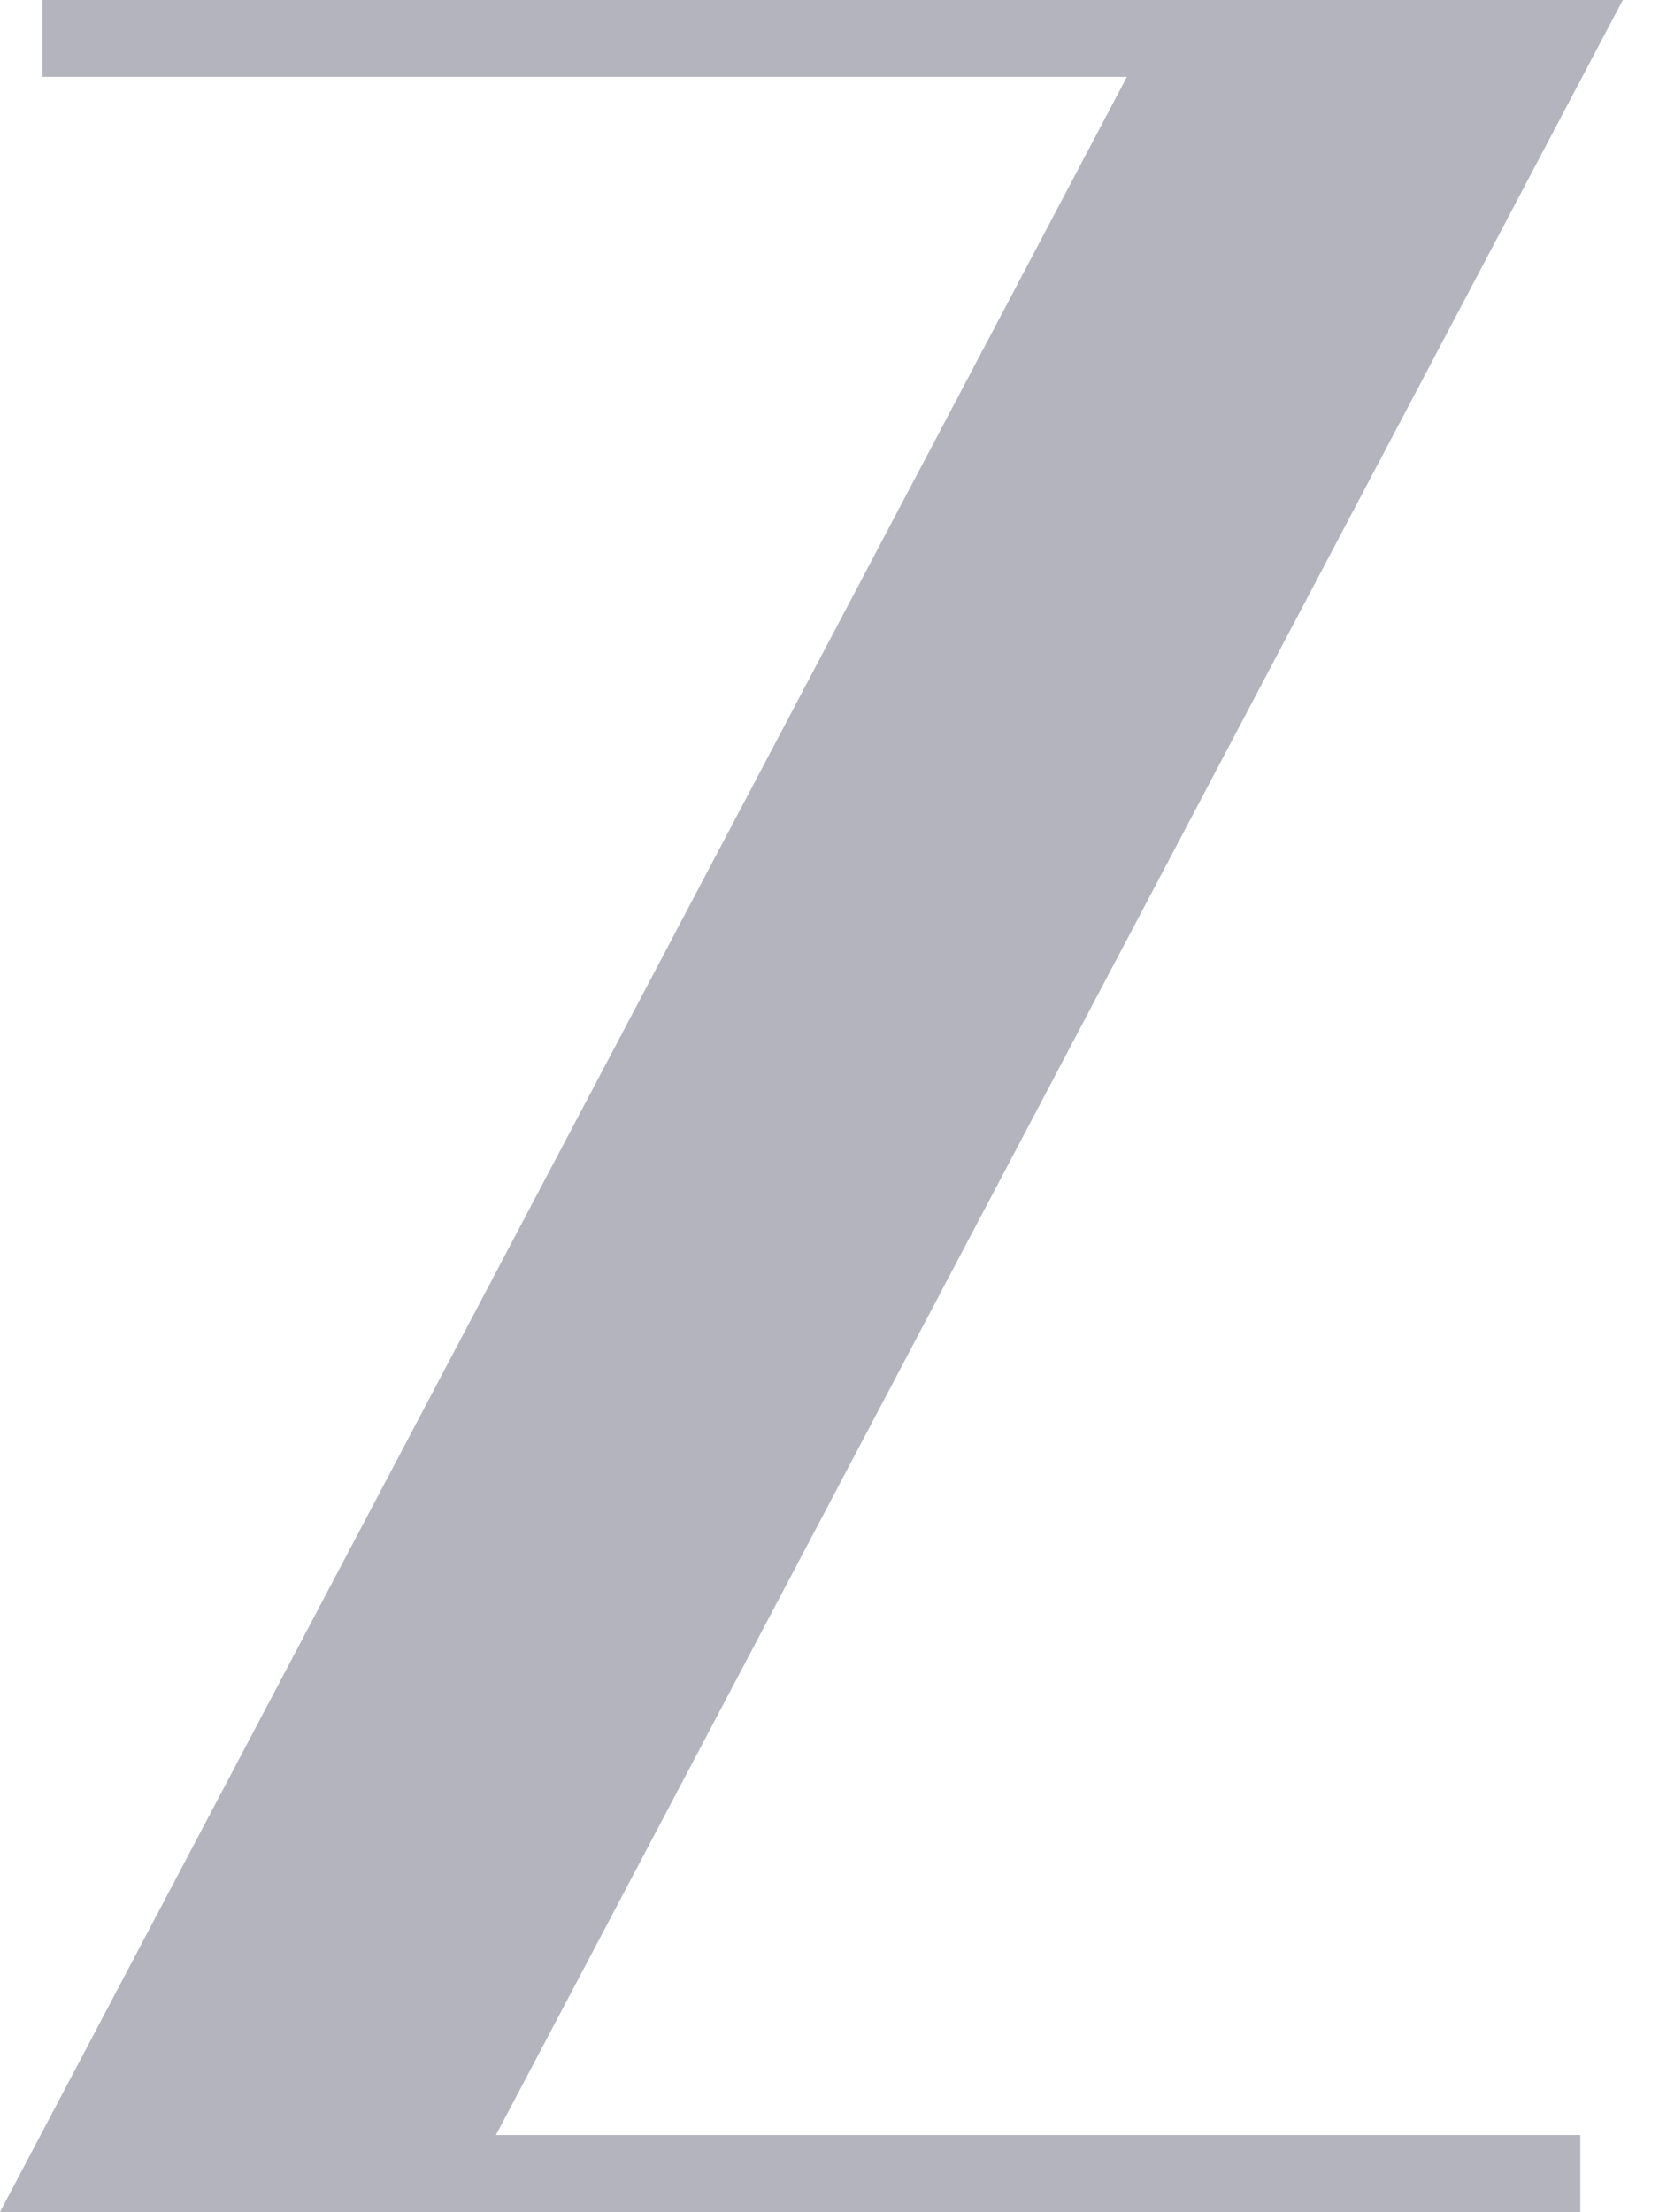 <svg preserveAspectRatio="none" width="100%" height="100%" overflow="visible" style="display: block;" viewBox="0 0 30 40" fill="none" xmlns="http://www.w3.org/2000/svg">
<g id="Group">
<path id="Vector" d="M29.346 0H0.769V1.39H20.378L0 39.996H28.577V38.605H8.968L29.346 0Z" fill="#B4B4BF"/>
</g>
</svg>
